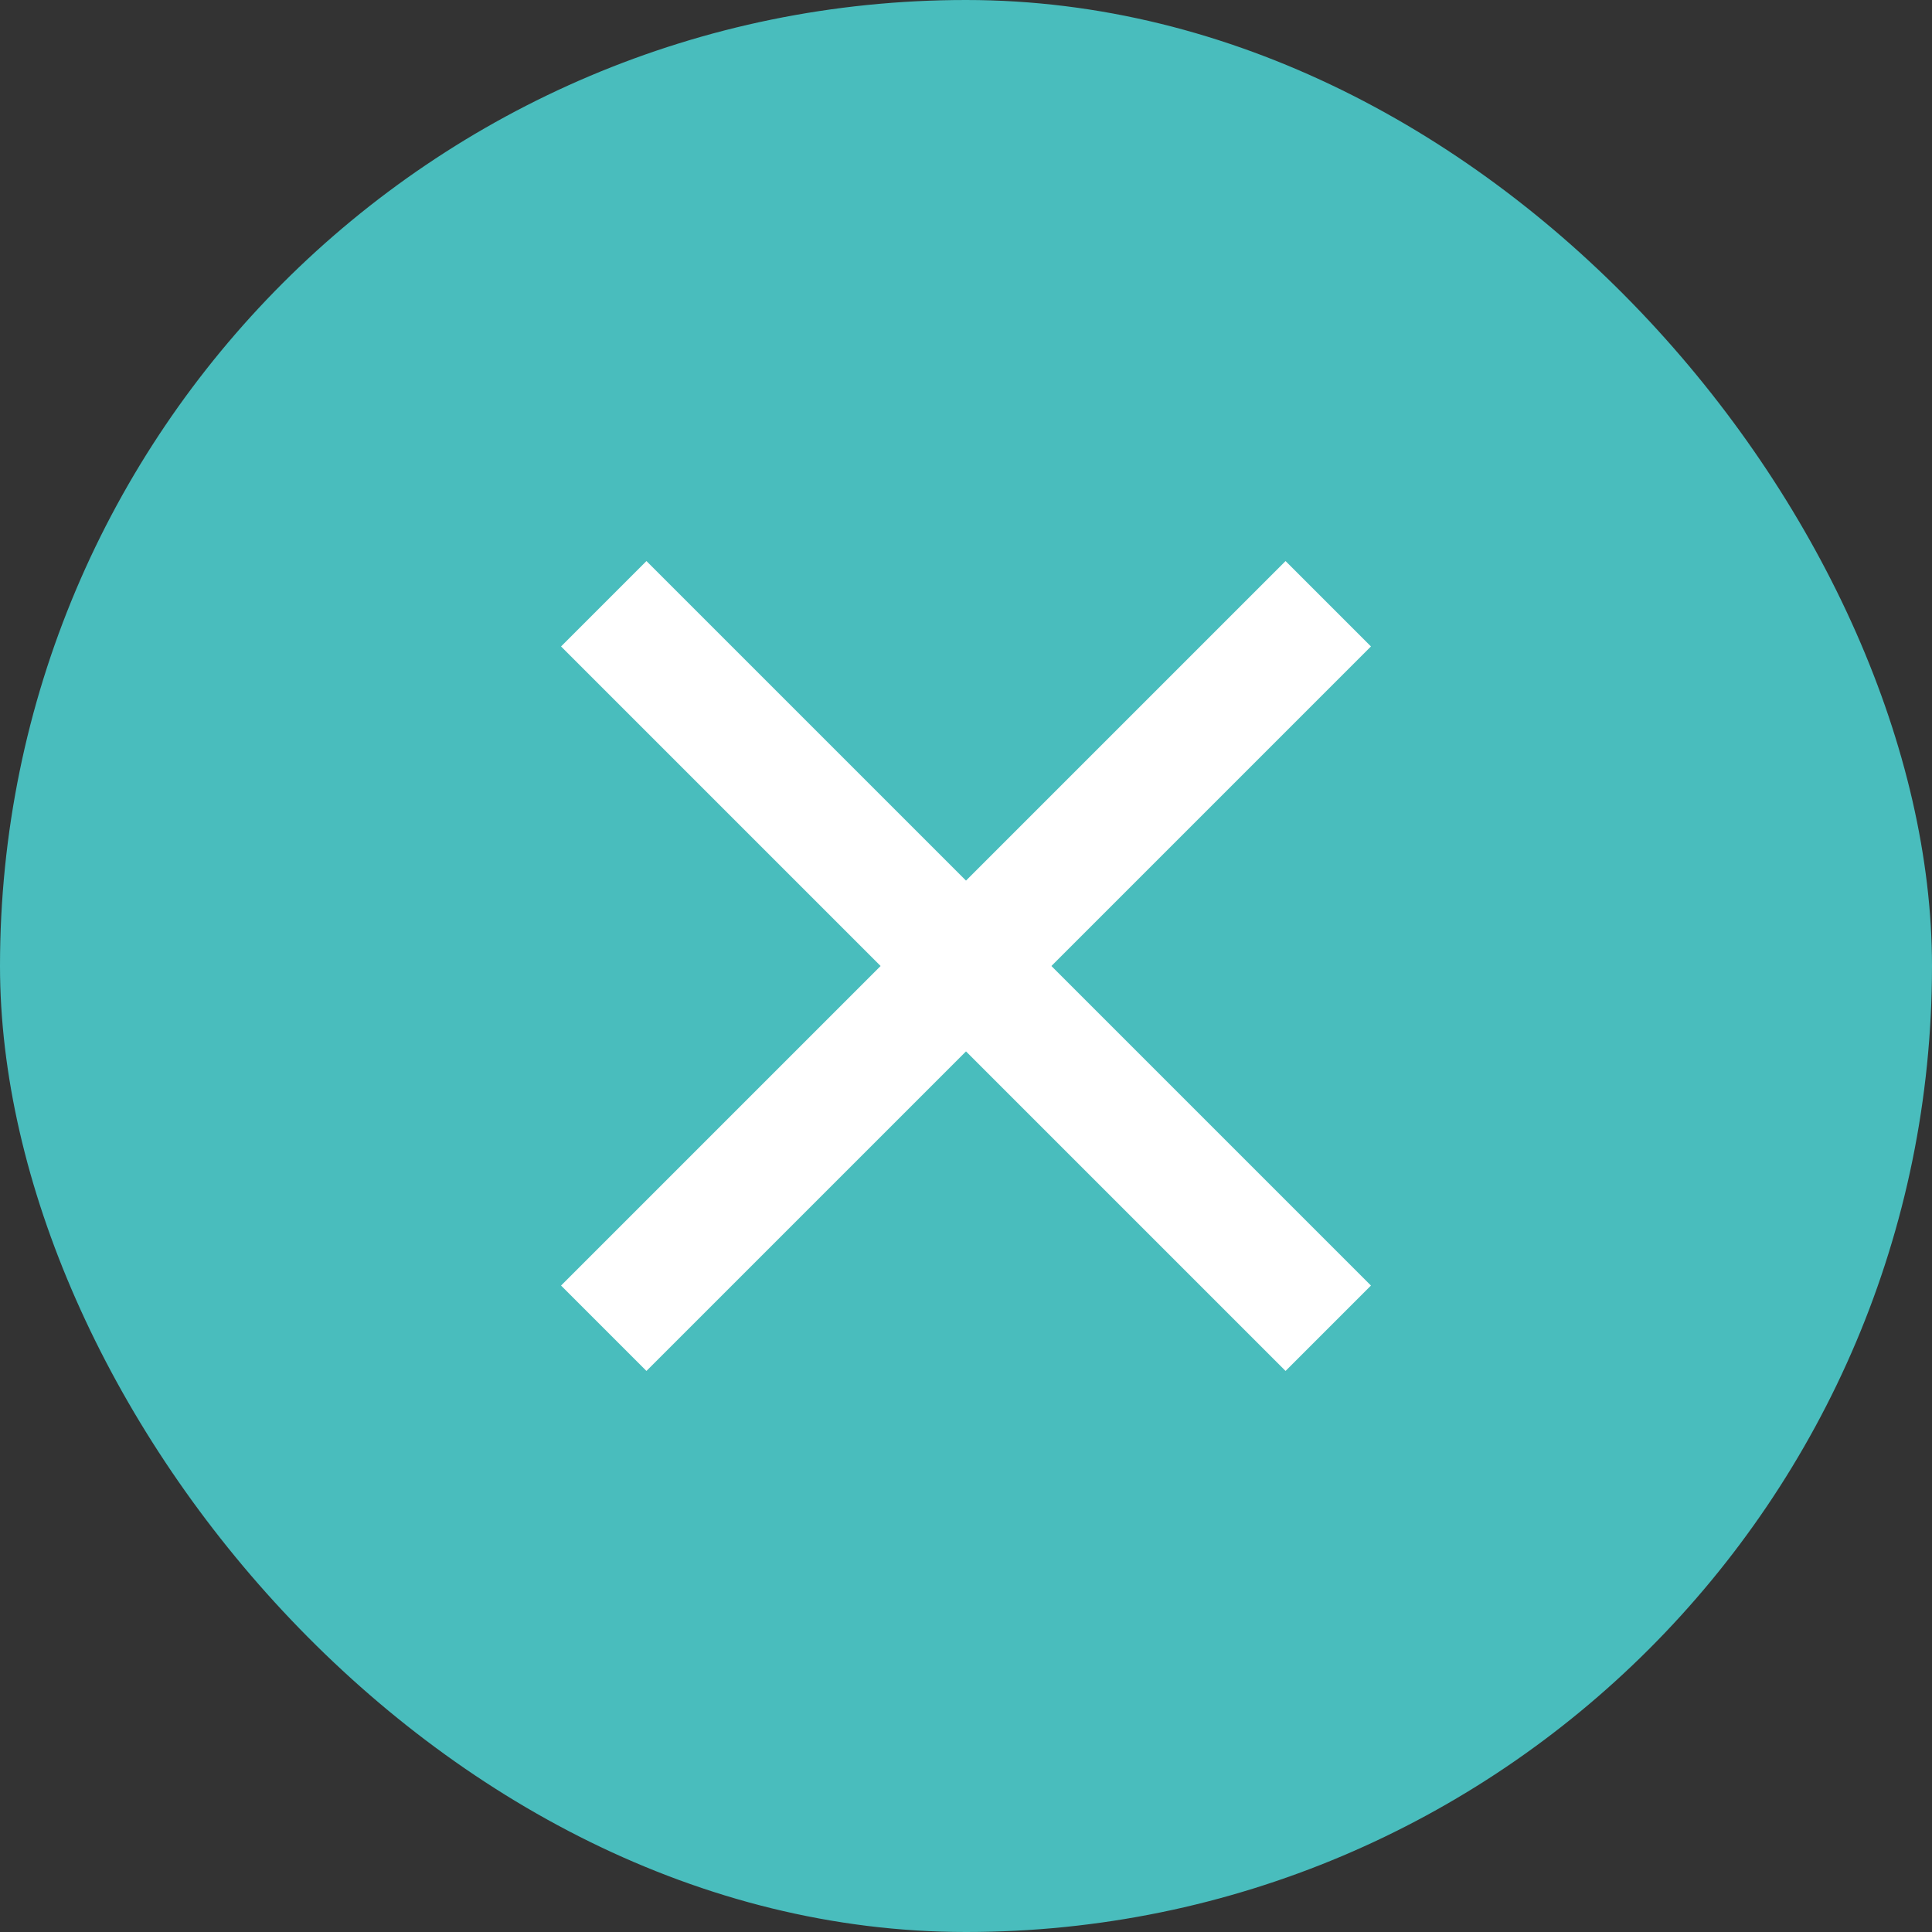 <svg width="32" height="32" viewBox="0 0 32 32" fill="none" xmlns="http://www.w3.org/2000/svg">
<rect x="0" y="0" width="32" height="32" fill="#333333" stroke="none"/>
<rect width="32" height="32" rx="16" fill="#49BDBD"/>
<path d="M10 22L22 10" stroke="white" stroke-width="2"/>
<path d="M22 22L10 10" stroke="white" stroke-width="2"/>
</svg>
